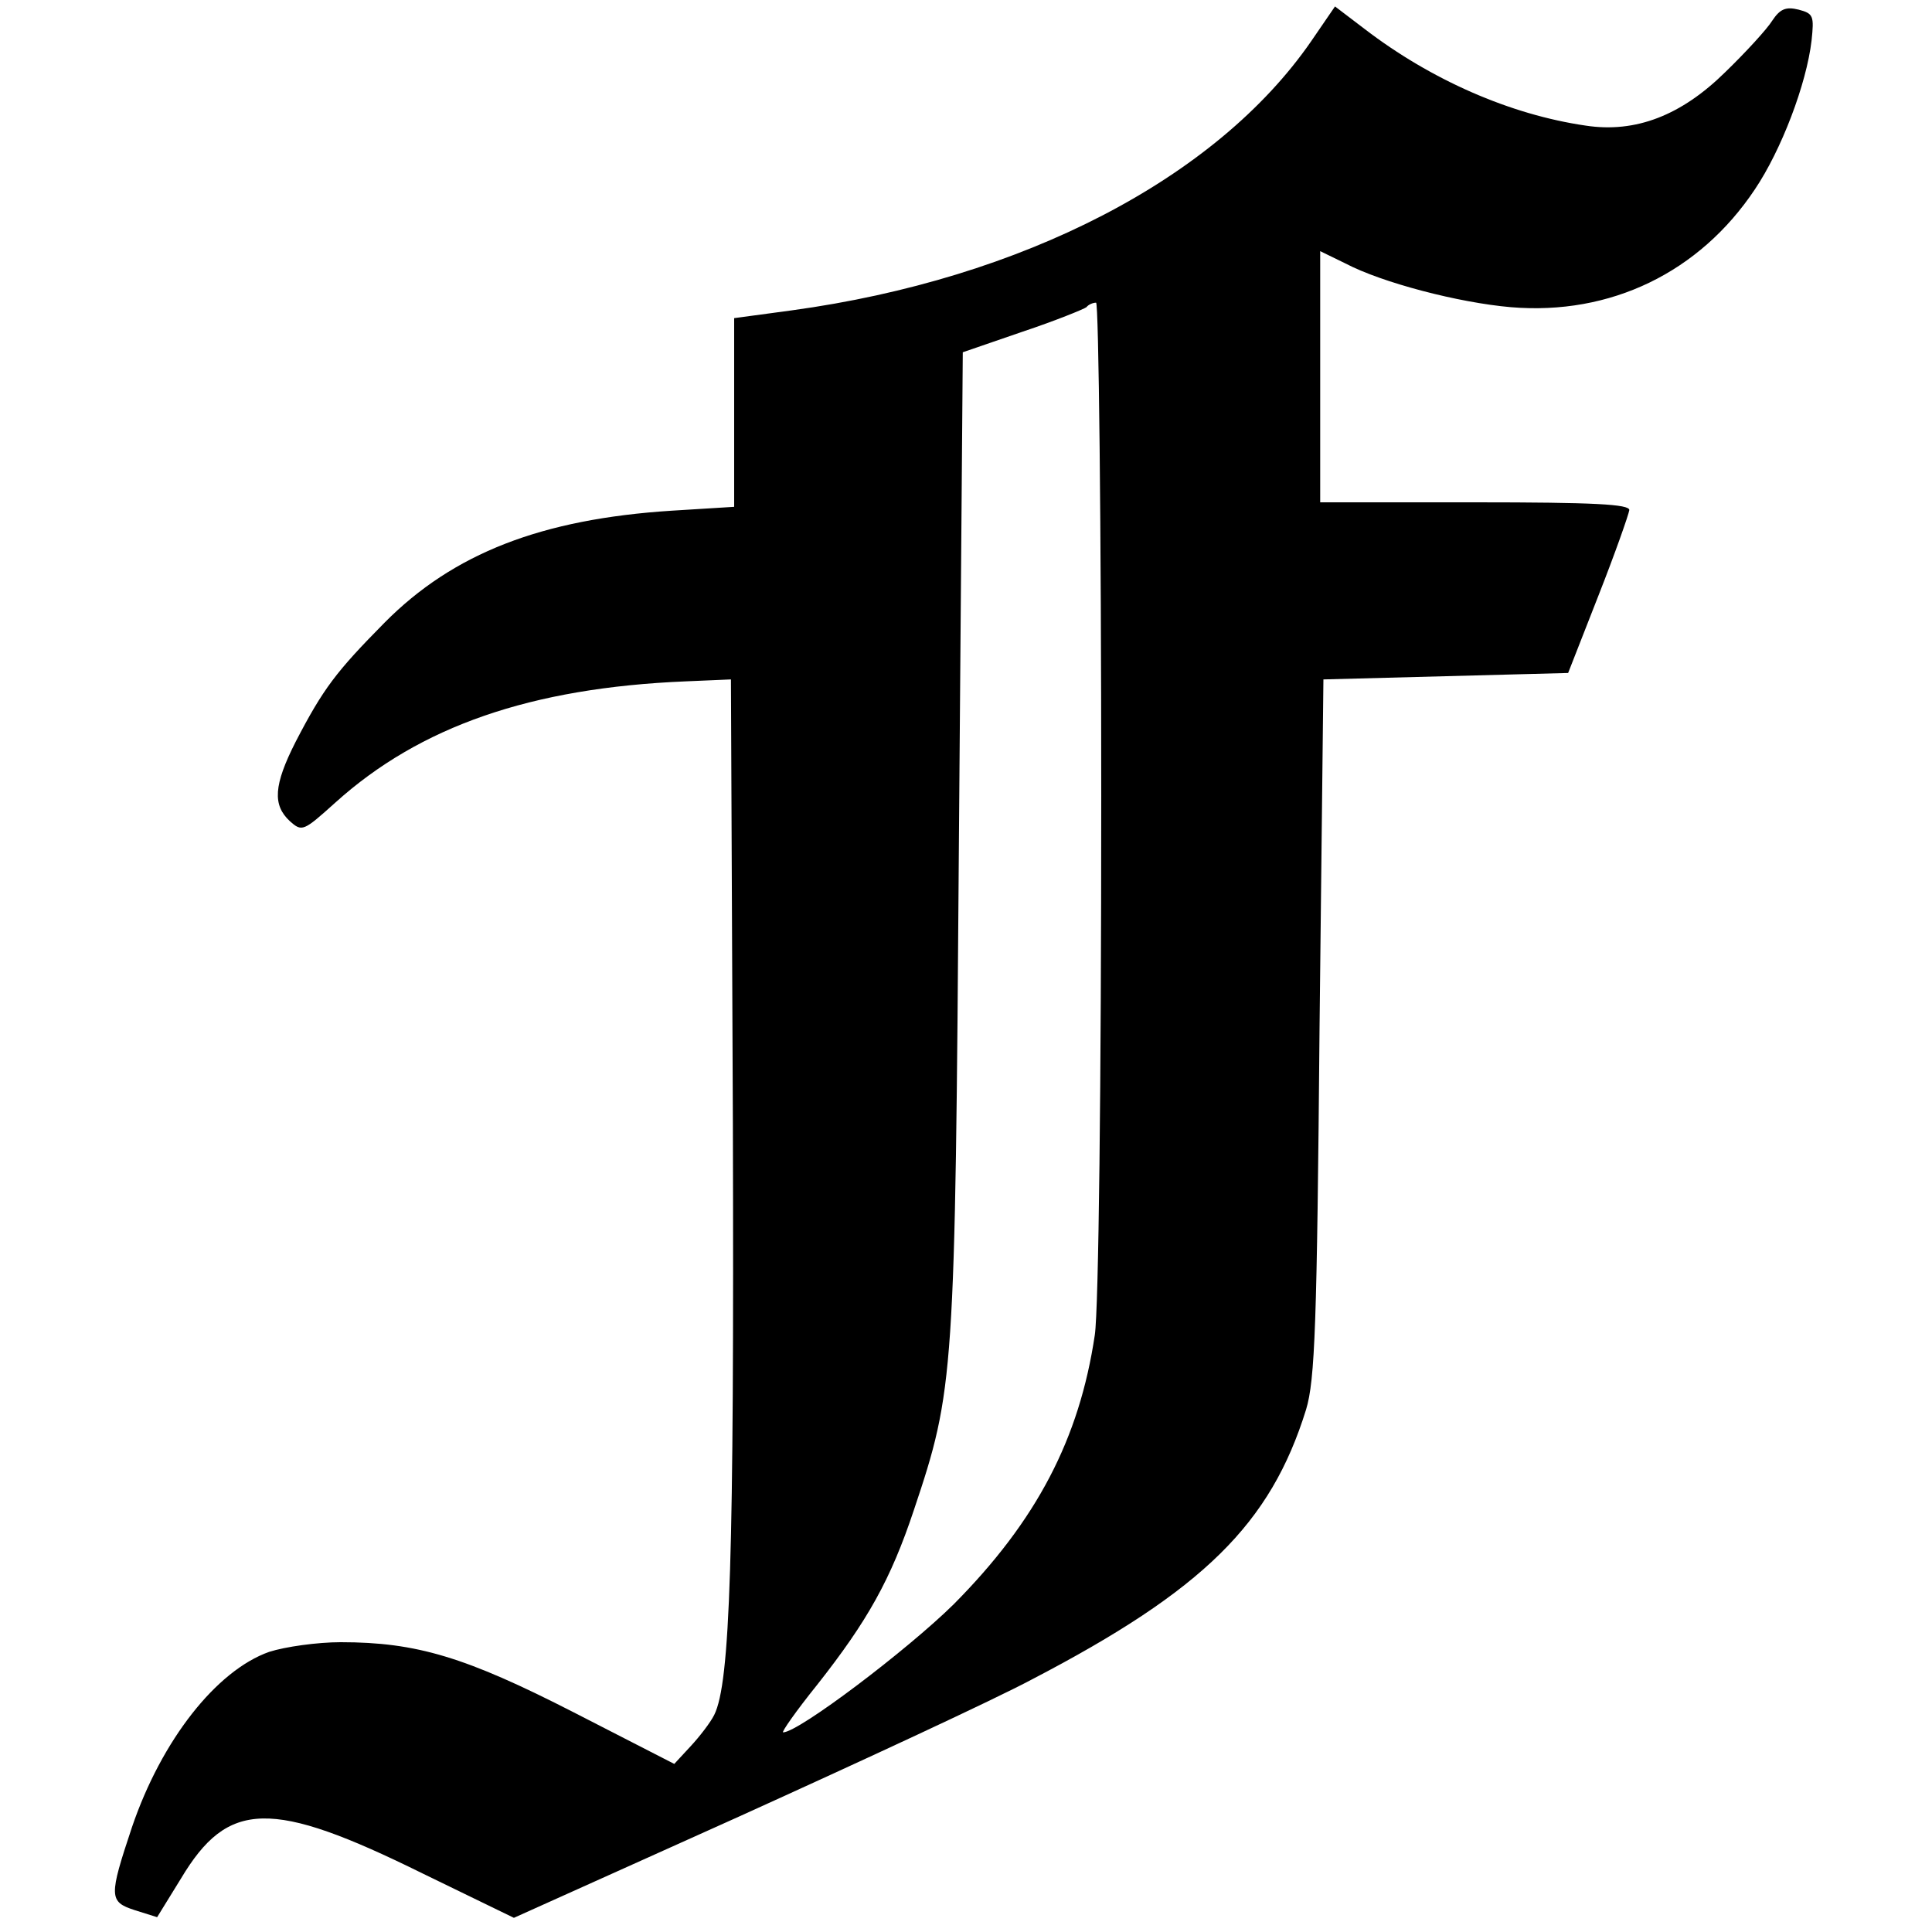 <?xml version="1.0" standalone="no"?>
<!DOCTYPE svg PUBLIC "-//W3C//DTD SVG 20010904//EN"
 "http://www.w3.org/TR/2001/REC-SVG-20010904/DTD/svg10.dtd">
<svg version="1.0" xmlns="http://www.w3.org/2000/svg"
 width="300pt" height="300pt" viewBox="0 0 300 300"
 preserveAspectRatio="xMidYMid meet">
<g transform="translate(0,300) scale(0.1,-0.1)"
fill="#000000" stroke="none">
<path d="M2036 2936 c-147 -213 -448 -369 -807 -418 l-89 -12 0 -147 0 -146
-97 -6 c-202 -13 -339 -66 -446 -174 -75 -76 -95 -102 -138 -185 -34 -67 -36
-98 -9 -123 19 -17 21 -16 71 29 131 118 303 178 544 188 l70 3 3 -690 c2
-673 -4 -868 -29 -918 -6 -12 -23 -34 -37 -49 l-25 -27 -156 80 c-168 86 -244
109 -362 109 -36 0 -86 -7 -111 -15 -82 -29 -167 -137 -213 -272 -36 -108 -36
-116 4 -129 l35 -11 37 60 c73 122 140 124 375 8 l142 -69 349 157 c192 87
397 182 455 213 267 139 371 242 426 419 14 46 17 133 21 594 l6 540 190 5
190 5 47 120 c26 66 47 126 48 133 0 9 -54 12 -240 12 l-240 0 0 195 0 195 39
-19 c57 -30 176 -61 257 -68 155 -13 293 54 379 183 41 61 80 163 88 231 4 38
3 42 -20 48 -20 5 -29 1 -41 -17 -8 -13 -41 -49 -73 -80 -68 -67 -139 -95
-217 -83 -117 17 -240 71 -343 150 l-46 35 -37 -54z m-326 -1173 c0 -448 -4
-796 -10 -836 -24 -161 -90 -288 -219 -418 -72 -71 -241 -199 -265 -199 -3 0
20 33 53 74 78 99 114 163 150 271 63 188 64 205 70 1039 l6 759 93 32 c51 17
95 35 99 38 3 4 10 7 15 7 4 0 8 -345 8 -767z"/>
</g>
</svg>
